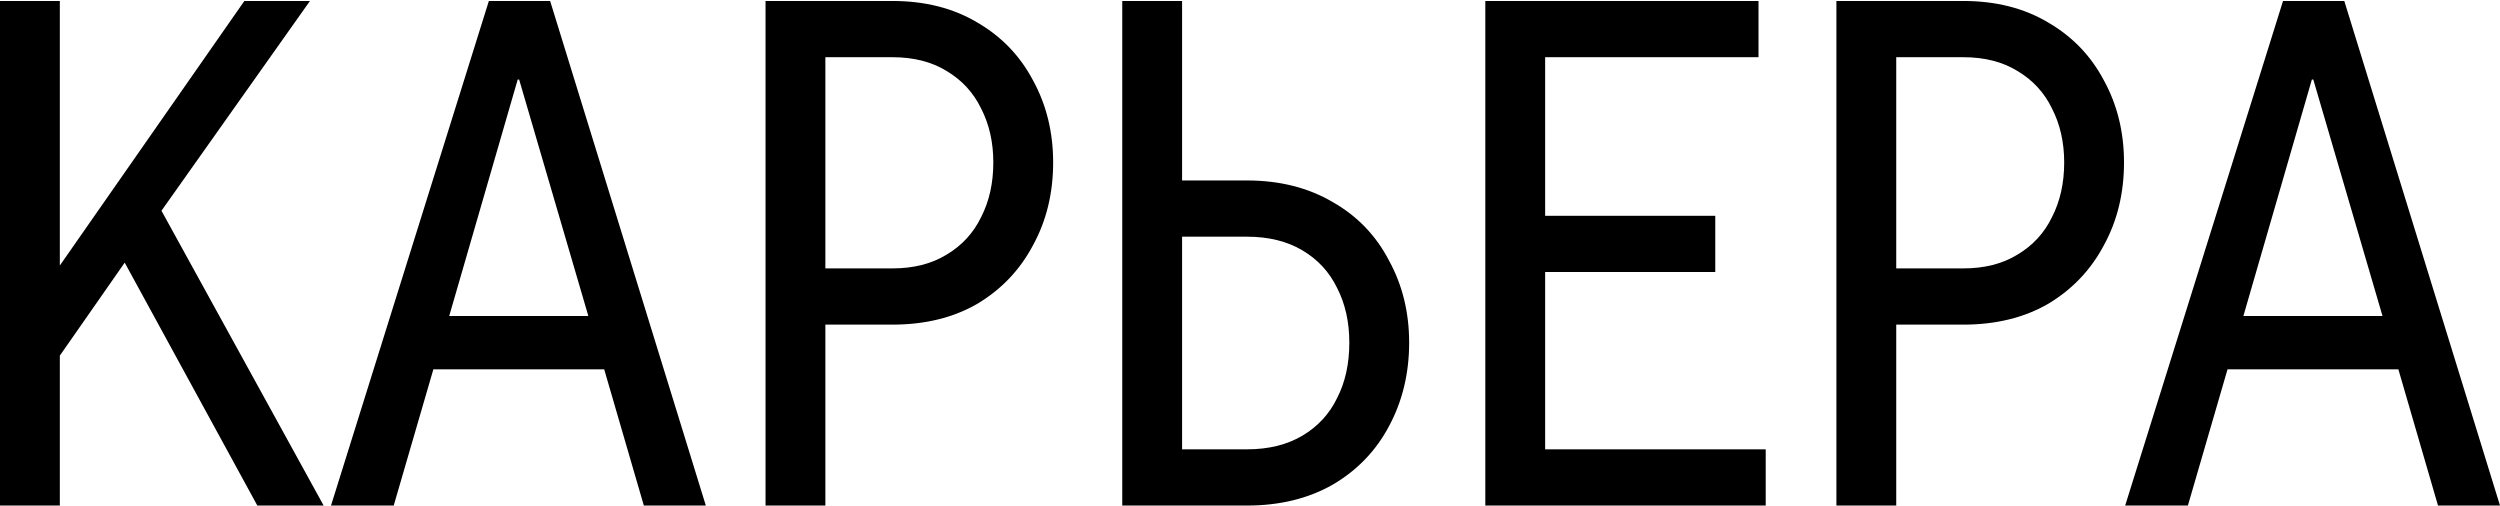 <svg width="1513" height="306" viewBox="0 0 1513 306" fill="none" xmlns="http://www.w3.org/2000/svg">
<path d="M1286.15 305.961L1381.69 0.592H1418.77L1513 305.961H1475.48L1451.49 223.511H1348.1L1324.11 305.961H1286.15ZM1357.7 191.229H1441.89L1400.01 48.142H1399.14L1357.7 191.229Z" fill="black"/>
<path d="M1111.39 305.961V0.592H1188.17C1207.95 0.592 1225.11 4.954 1239.65 13.679C1254.19 22.113 1265.39 33.746 1273.24 48.578C1281.38 63.411 1285.45 79.988 1285.45 98.31C1285.45 116.923 1281.38 133.645 1273.24 148.478C1265.39 163.31 1254.19 175.088 1239.65 183.813C1225.11 192.247 1207.95 196.464 1188.17 196.464H1147.6V305.961H1111.39ZM1188.17 162.437C1200.97 162.437 1211.88 159.675 1220.89 154.149C1230.2 148.623 1237.18 141.062 1241.83 131.464C1246.77 121.867 1249.25 110.816 1249.25 98.31C1249.25 86.095 1246.77 75.189 1241.83 65.592C1237.18 55.995 1230.2 48.433 1220.89 42.907C1211.88 37.382 1200.97 34.619 1188.17 34.619H1147.6V162.437H1188.17Z" fill="black"/>
<path d="M898.914 305.961V0.592H1064.25V34.619H935.122V130.592H1038.08V164.619H935.122V271.934H1068.61V305.961H898.914Z" fill="black"/>
<path d="M679.191 305.961V0.592H715.399V109.216H754.661C774.437 109.216 791.742 113.578 806.574 122.303C821.406 130.737 832.748 142.516 840.601 157.639C848.744 172.471 852.816 189.048 852.816 207.37C852.816 225.983 848.744 242.851 840.601 257.974C832.748 272.807 821.406 284.585 806.574 293.31C791.742 301.744 774.437 305.961 754.661 305.961H679.191ZM754.661 271.934C767.748 271.934 778.945 269.171 788.252 263.645C797.558 258.12 804.538 250.558 809.191 240.961C814.135 231.364 816.608 220.167 816.608 207.37C816.608 194.865 814.135 183.813 809.191 174.216C804.538 164.619 797.558 157.057 788.252 151.531C778.945 146.006 767.748 143.243 754.661 143.243H715.399V271.934H754.661Z" fill="black"/>
<path d="M463.305 305.961V0.592H540.083C559.859 0.592 577.018 4.954 591.56 13.679C606.101 22.113 617.298 33.746 625.15 48.578C633.293 63.411 637.365 79.988 637.365 98.31C637.365 116.923 633.293 133.645 625.15 148.478C617.298 163.31 606.101 175.088 591.56 183.813C577.018 192.247 559.859 196.464 540.083 196.464H499.513V305.961H463.305ZM540.083 162.437C552.88 162.437 563.786 159.675 572.801 154.149C582.108 148.623 589.088 141.062 593.741 131.464C598.685 121.867 601.157 110.816 601.157 98.31C601.157 86.095 598.685 75.189 593.741 65.592C589.088 55.995 582.108 48.433 572.801 42.907C563.786 37.382 552.88 34.619 540.083 34.619H499.513V162.437H540.083Z" fill="black"/>
<path d="M200.324 305.961L295.861 0.592H332.942L427.17 305.961H389.653L365.66 223.511H262.271L238.277 305.961H200.324ZM271.868 191.229H356.062L314.183 48.142H313.311L271.868 191.229Z" fill="black"/>
<path d="M0 305.961V0.592H36.208V160.692L147.886 0.592H187.584L97.718 127.538L195.872 305.961H155.738L75.47 158.948L36.208 215.223V305.961H0Z" fill="black"/>
</svg>
